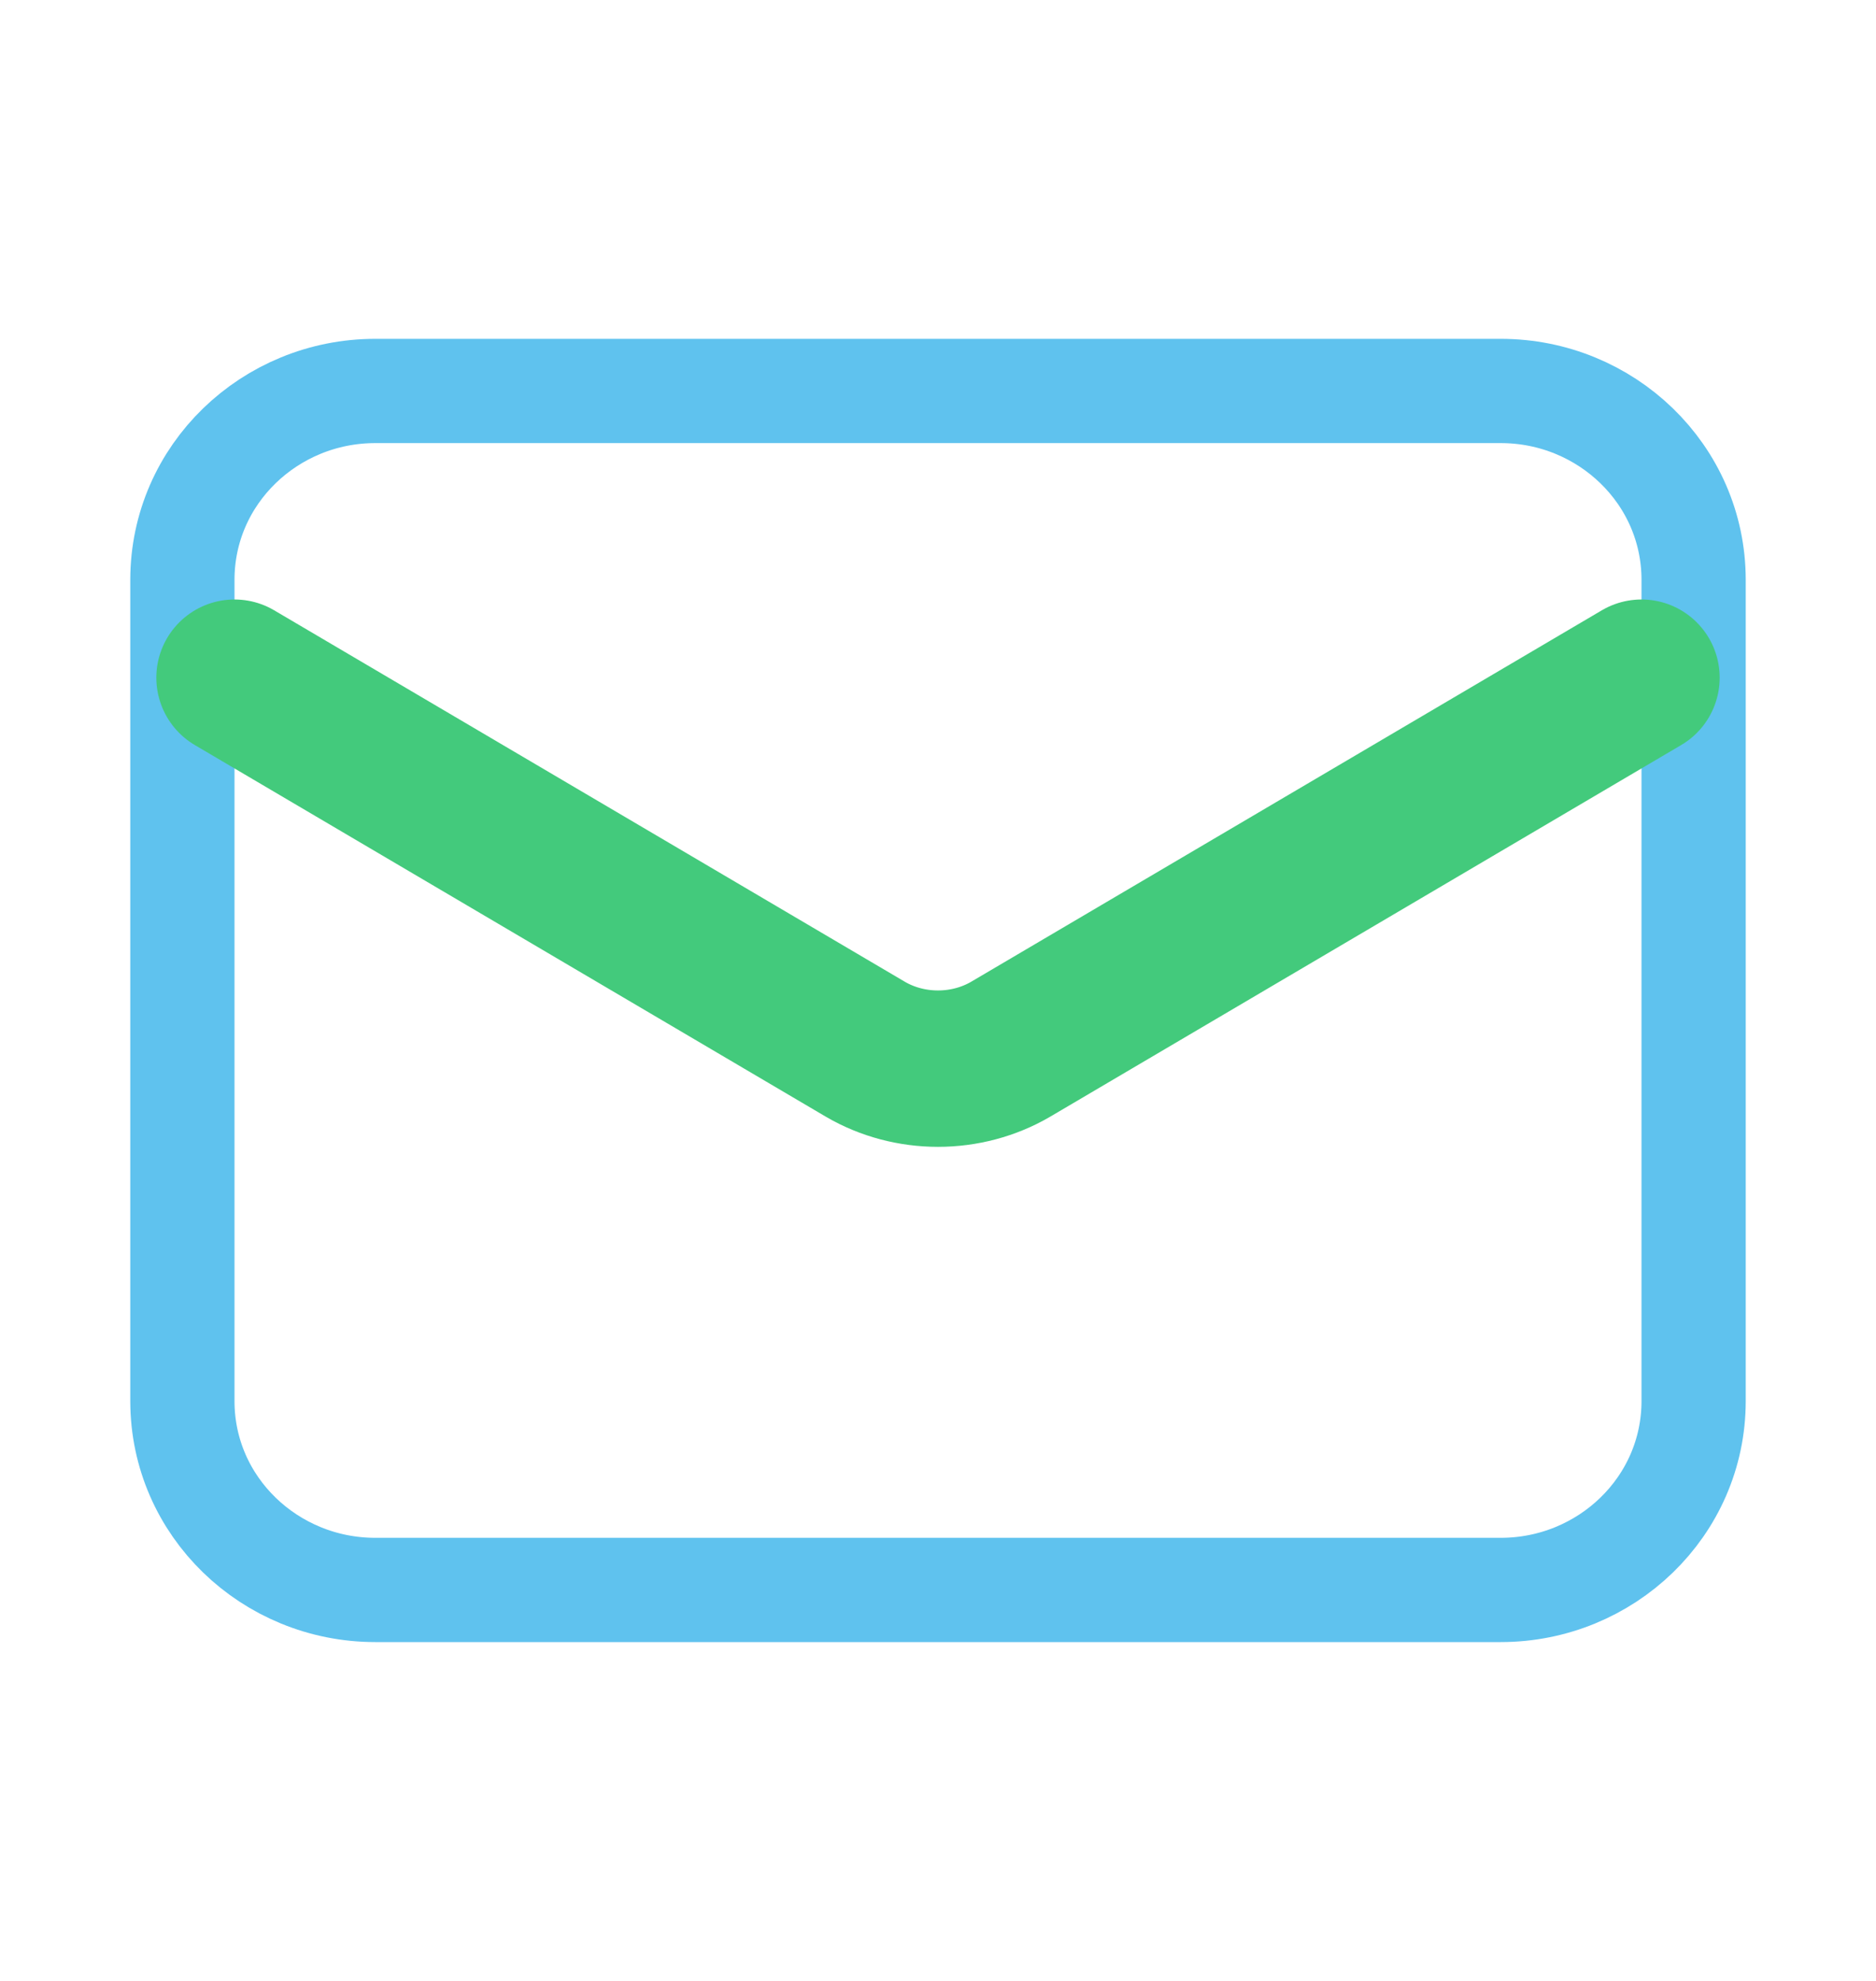<svg width="18" height="19" viewBox="0 0 18 19" fill="none" xmlns="http://www.w3.org/2000/svg">
<path d="M14.4 3.75H3.6C2.592 3.75 1.75 4.548 1.75 5.562V13.438C1.75 14.452 2.592 15.25 3.6 15.25H14.4C15.408 15.25 16.25 14.452 16.25 13.438V5.562C16.25 4.548 15.408 3.75 14.4 3.75Z" stroke="#5FC2EE"/>
<path d="M15.75 6.5L9.695 10.065C9.487 10.186 9.246 10.25 9 10.25C8.754 10.25 8.513 10.186 8.305 10.065L2.25 6.5" stroke="#43CA7C" stroke-width="1.5" stroke-linecap="round" stroke-linejoin="round"/>
</svg>
